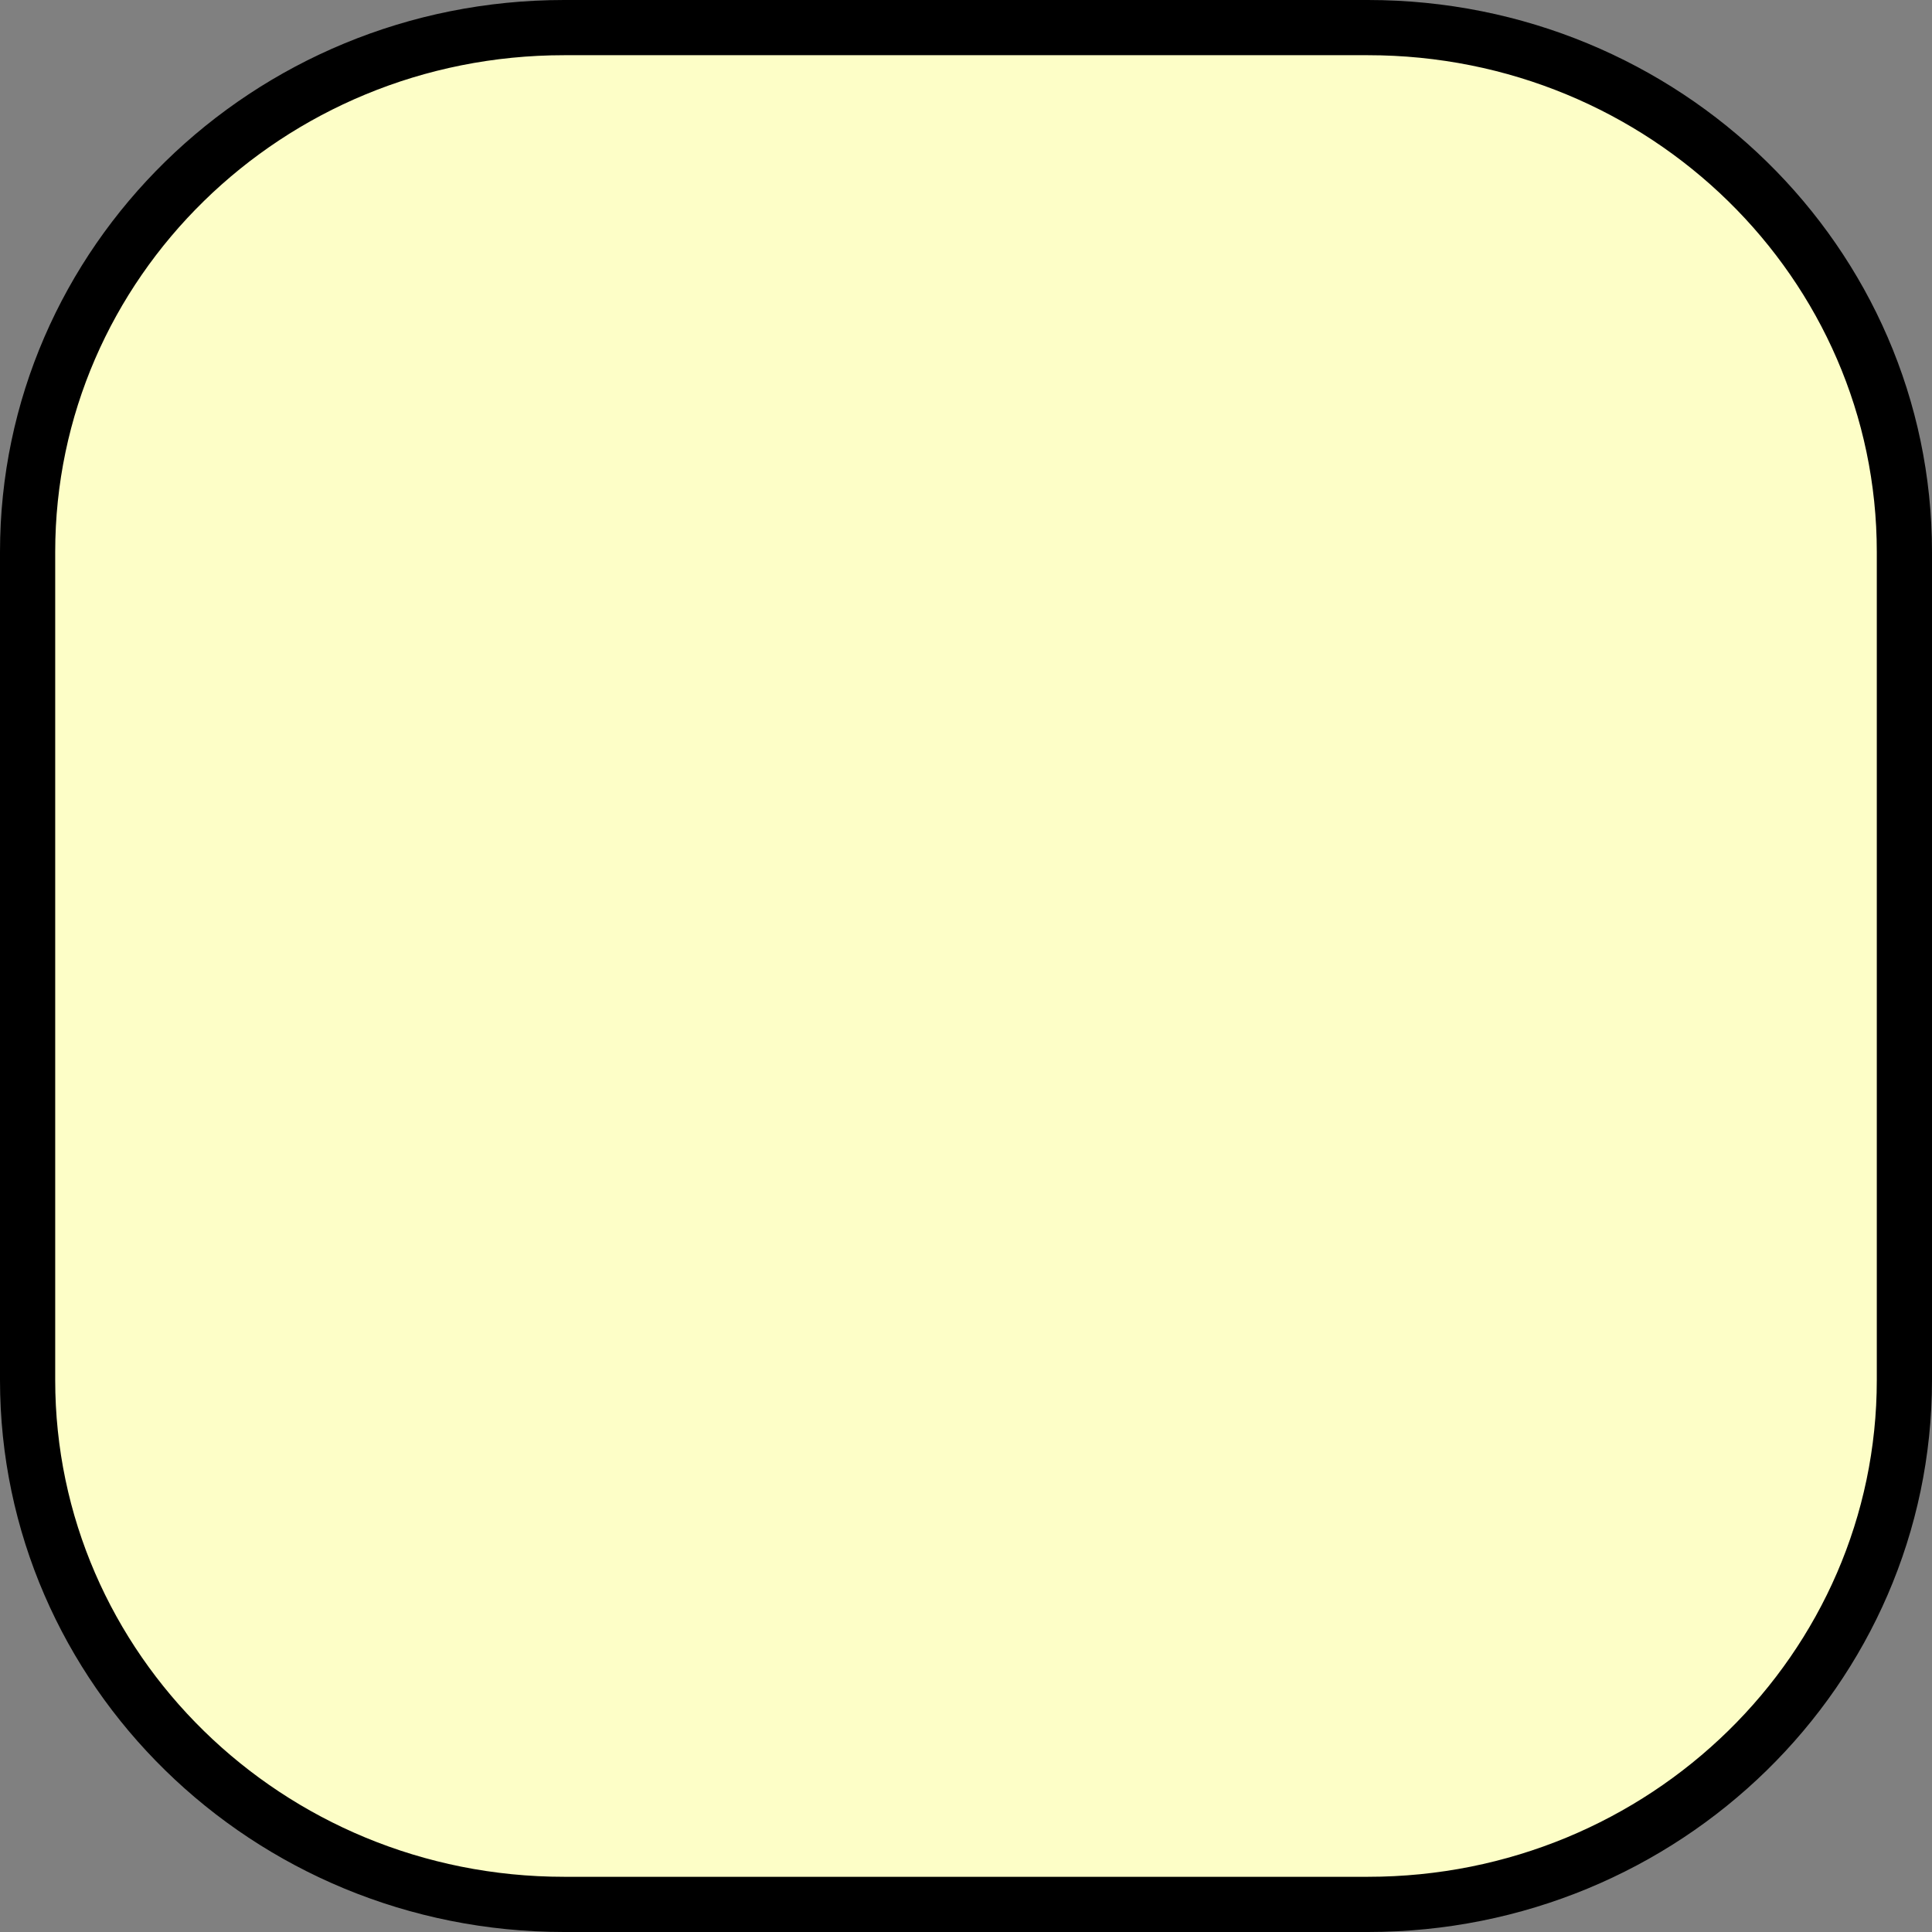 <svg width="70" height="70" viewBox="0 0 70 70" fill="none" xmlns="http://www.w3.org/2000/svg">
<rect x="0" y="0" width="70" height="70" fill="#808080" stroke="none"/>
<path d="M20.438 1L49.562 1C60.318 1 69 9.527 69 20V50C69 60.473 60.318 69 49.562 69H20.438C9.682 69 1 60.473 1 50V20C1 9.527 9.682 1 20.438 1Z" fill="#FDFEC7" stroke="black" stroke-width="2"/>
</svg>
